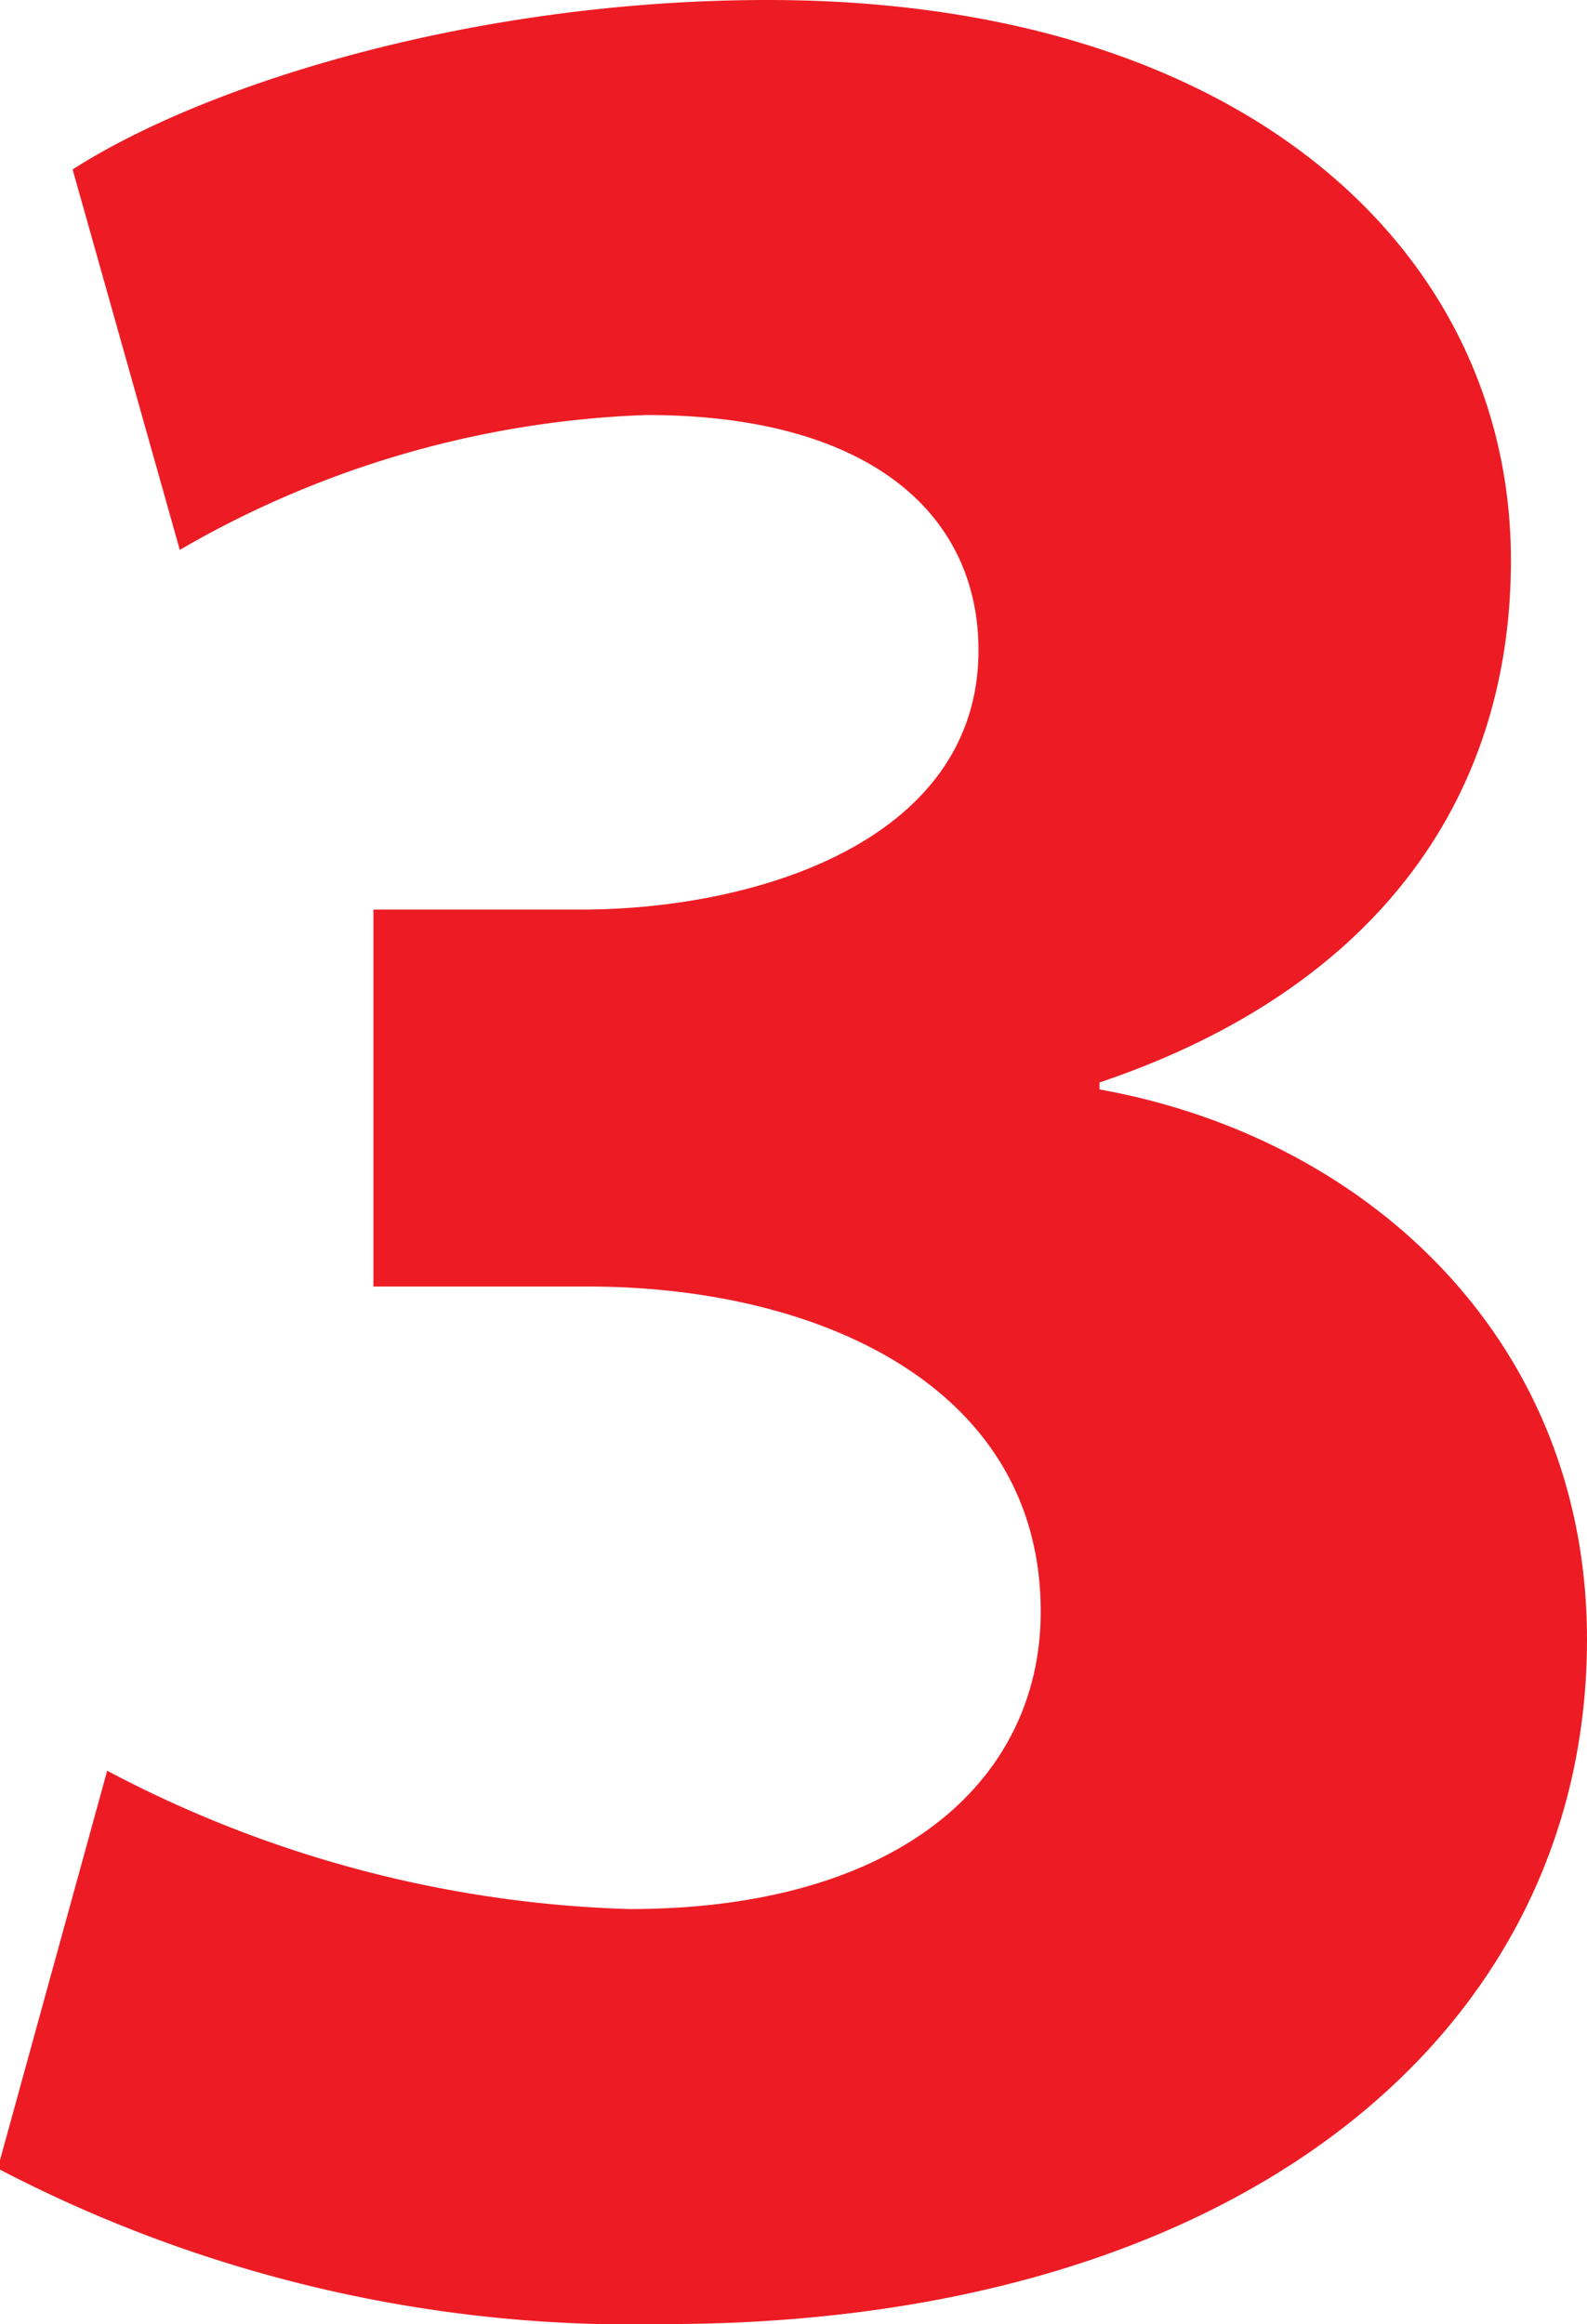 <svg xmlns="http://www.w3.org/2000/svg" viewBox="0 0 27.54 40.32"><g id="Capa_2" data-name="Capa 2"><g id="Capa_1-2" data-name="Capa 1"><path d="M4.14,41.28a20.64,20.64,0,0,0,9.06,2.4c4.74,0,7.14-2.28,7.14-5.16,0-3.9-3.84-5.64-7.86-5.64H8.76V26.34h3.6c3.06,0,6.9-1.2,6.9-4.5,0-2.34-1.86-4.08-5.76-4.08A17.31,17.31,0,0,0,5.4,20.1L3.54,13.5c2.34-1.5,7-2.94,12.06-2.94,8.28,0,12.9,4.38,12.9,9.72,0,4.14-2.34,7.44-7.14,9.06v.12c4.68.84,8.46,4.38,8.46,9.54,0,6.84-6.06,11.88-16,11.88a23.76,23.76,0,0,1-11.58-2.7Z" transform="translate(-2.28 -10.56)" fill="#ed1c24"/></g></g></svg>